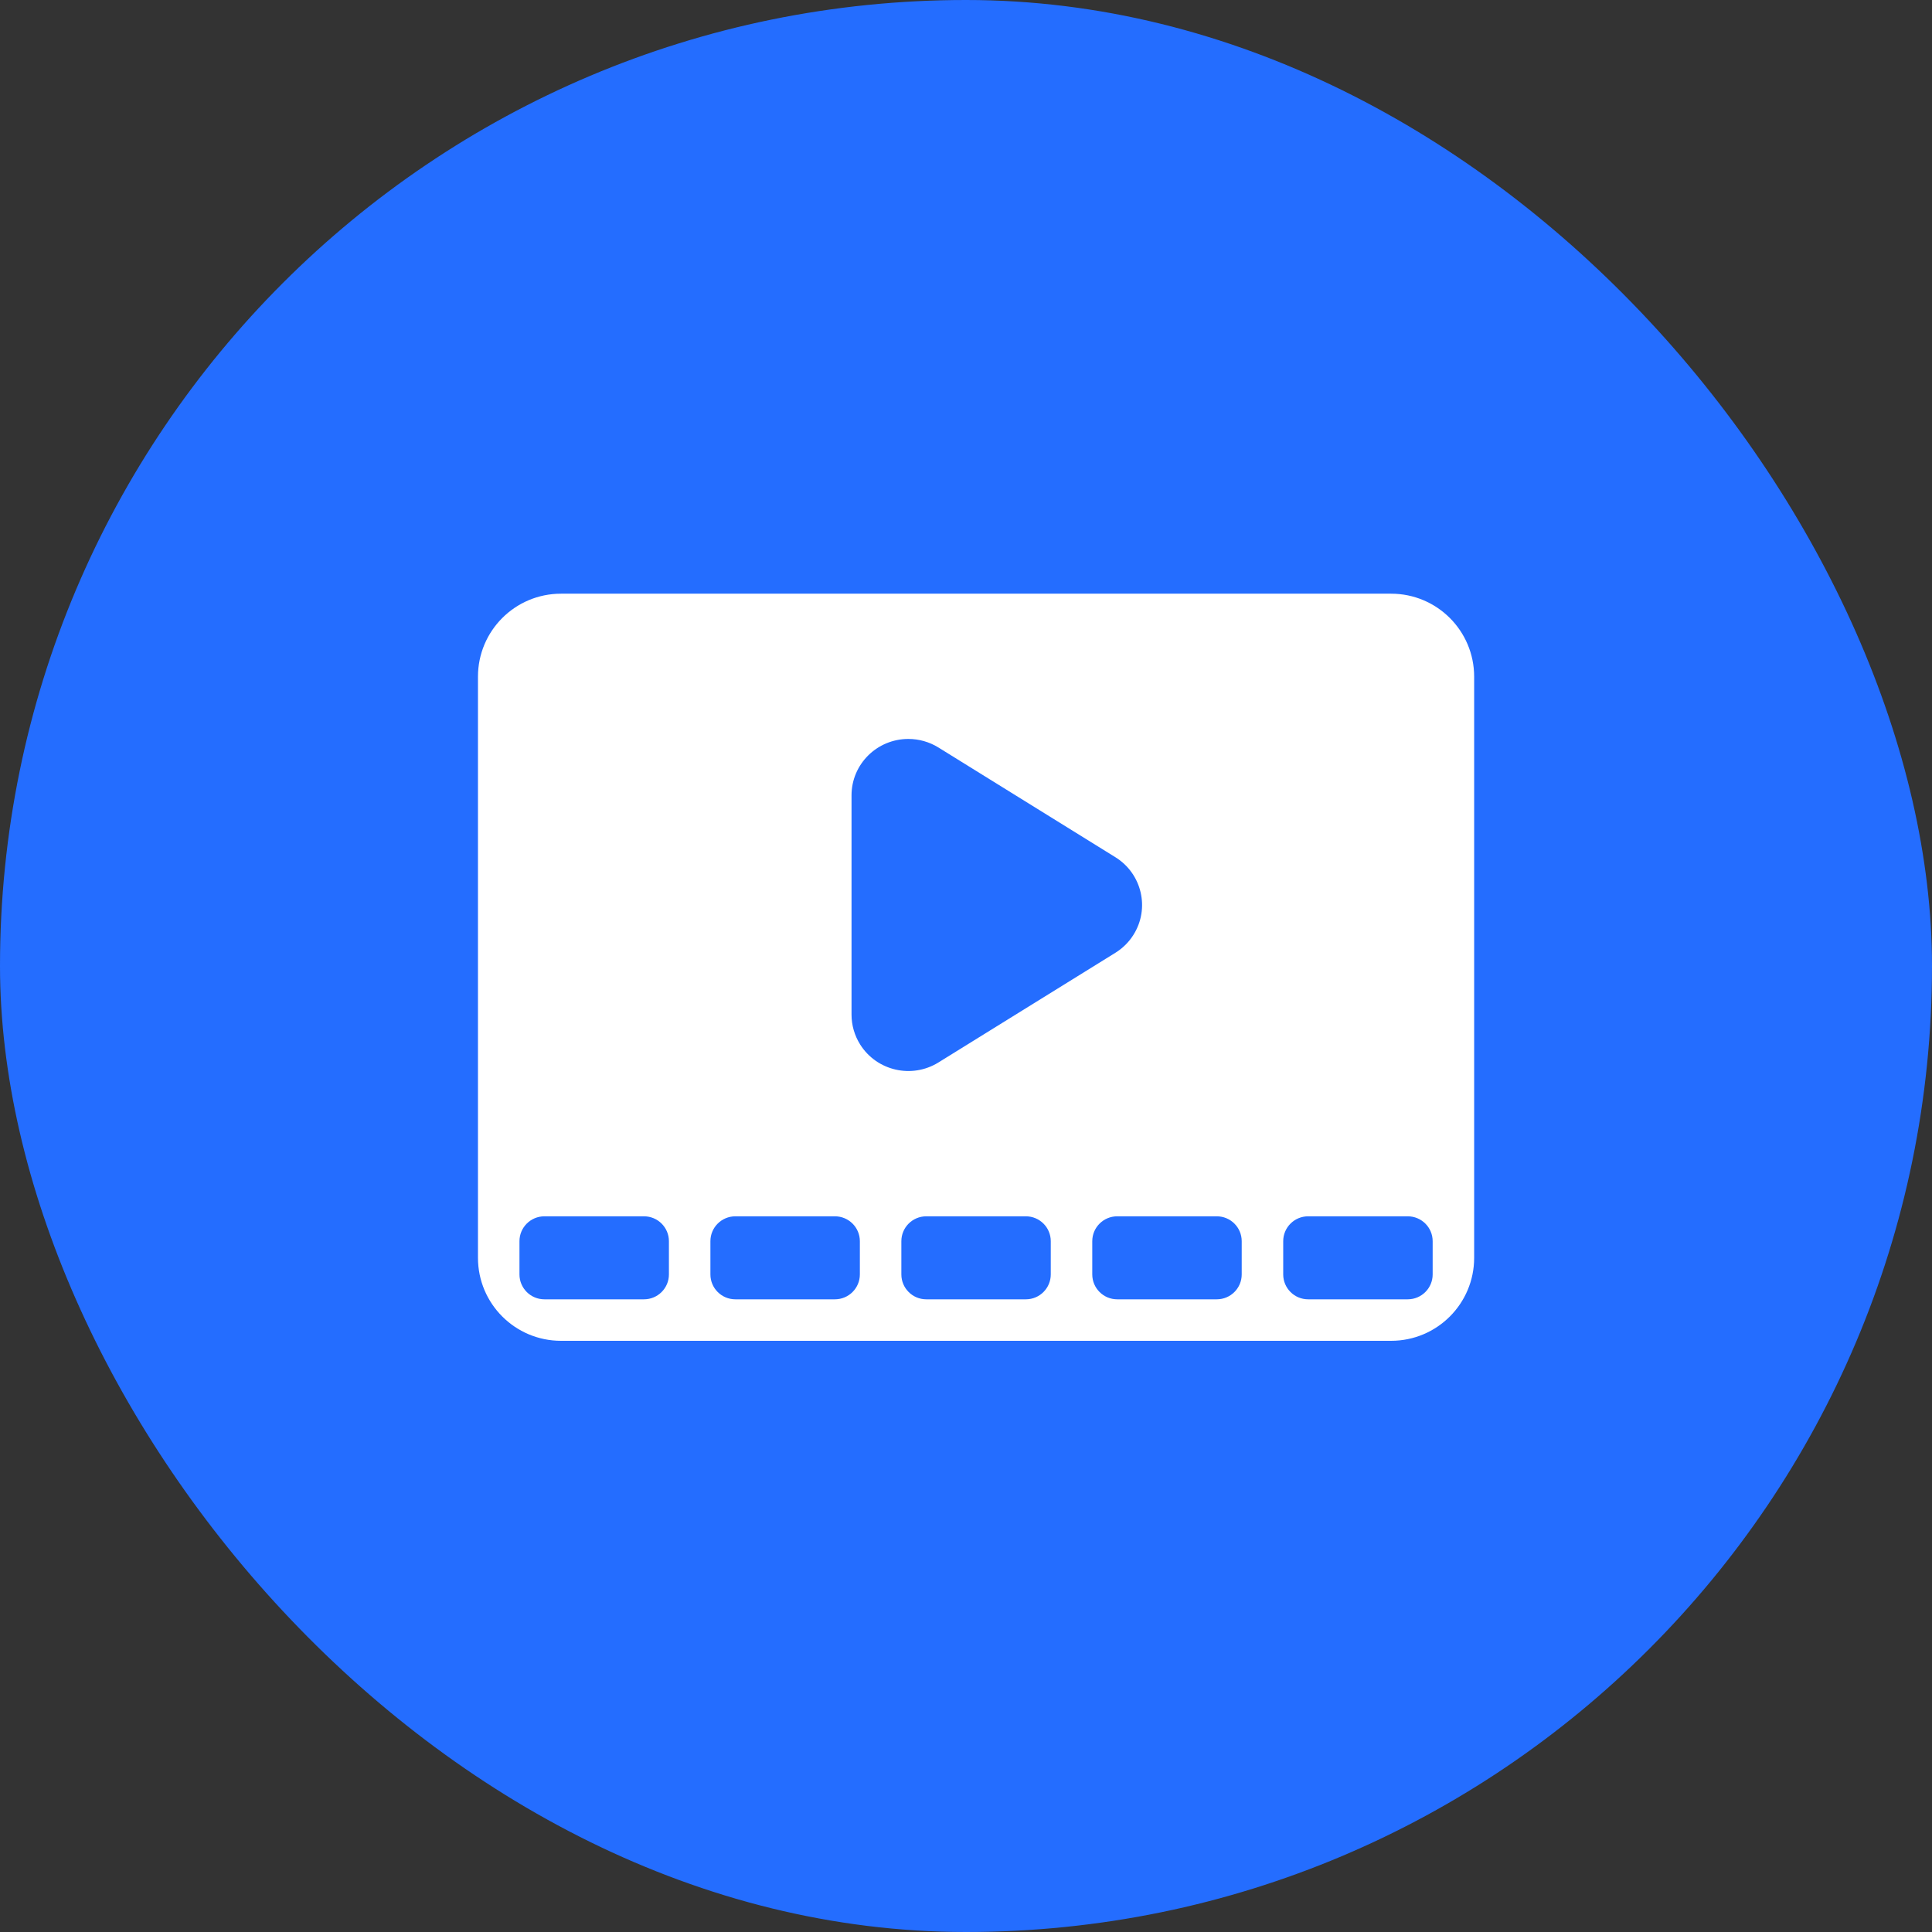 <svg width="48" height="48" viewBox="0 0 48 48" fill="none" xmlns="http://www.w3.org/2000/svg">
<rect x="0" y="0" width="48" height="48" fill="#333333" stroke="none"/>
<rect width="48" height="48" rx="24" fill="#246DFF"/>
<path fill-rule="evenodd" clip-rule="evenodd" d="M34.562 14.75C35.702 14.75 36.625 15.673 36.625 16.812V31.25C36.625 32.389 35.702 33.312 34.562 33.312H13.938C12.798 33.312 11.875 32.389 11.875 31.25V16.812C11.875 15.673 12.798 14.75 13.938 14.75H34.562ZM16 30.219H13.525C13.183 30.219 12.906 30.496 12.906 30.837V31.663C12.906 32.004 13.183 32.281 13.525 32.281H16C16.342 32.281 16.619 32.004 16.619 31.663V30.837C16.619 30.496 16.342 30.219 16 30.219ZM20.744 30.219H18.269C17.927 30.219 17.65 30.496 17.65 30.837V31.663C17.65 32.004 17.927 32.281 18.269 32.281H20.744C21.085 32.281 21.363 32.004 21.363 31.663V30.837C21.363 30.496 21.085 30.219 20.744 30.219ZM25.488 30.219H23.012C22.671 30.219 22.394 30.496 22.394 30.837V31.663C22.394 32.004 22.671 32.281 23.012 32.281H25.488C25.829 32.281 26.106 32.004 26.106 31.663V30.837C26.106 30.496 25.829 30.219 25.488 30.219ZM30.231 30.219H27.756C27.415 30.219 27.137 30.496 27.137 30.837V31.663C27.137 32.004 27.415 32.281 27.756 32.281H30.231C30.573 32.281 30.85 32.004 30.85 31.663V30.837C30.85 30.496 30.573 30.219 30.231 30.219ZM34.975 30.219H32.5C32.158 30.219 31.881 30.496 31.881 30.837V31.663C31.881 32.004 32.158 32.281 32.5 32.281H34.975C35.317 32.281 35.594 32.004 35.594 31.663V30.837C35.594 30.496 35.317 30.219 34.975 30.219ZM22.568 18.359C21.788 18.359 21.156 18.986 21.156 19.76V25.209C21.156 25.471 21.231 25.729 21.371 25.951C21.784 26.607 22.655 26.806 23.316 26.396L27.711 23.672C27.893 23.559 28.047 23.407 28.16 23.226C28.573 22.571 28.372 21.707 27.711 21.297L23.316 18.572C23.092 18.433 22.833 18.359 22.568 18.359Z" fill="white"/>
</svg>
